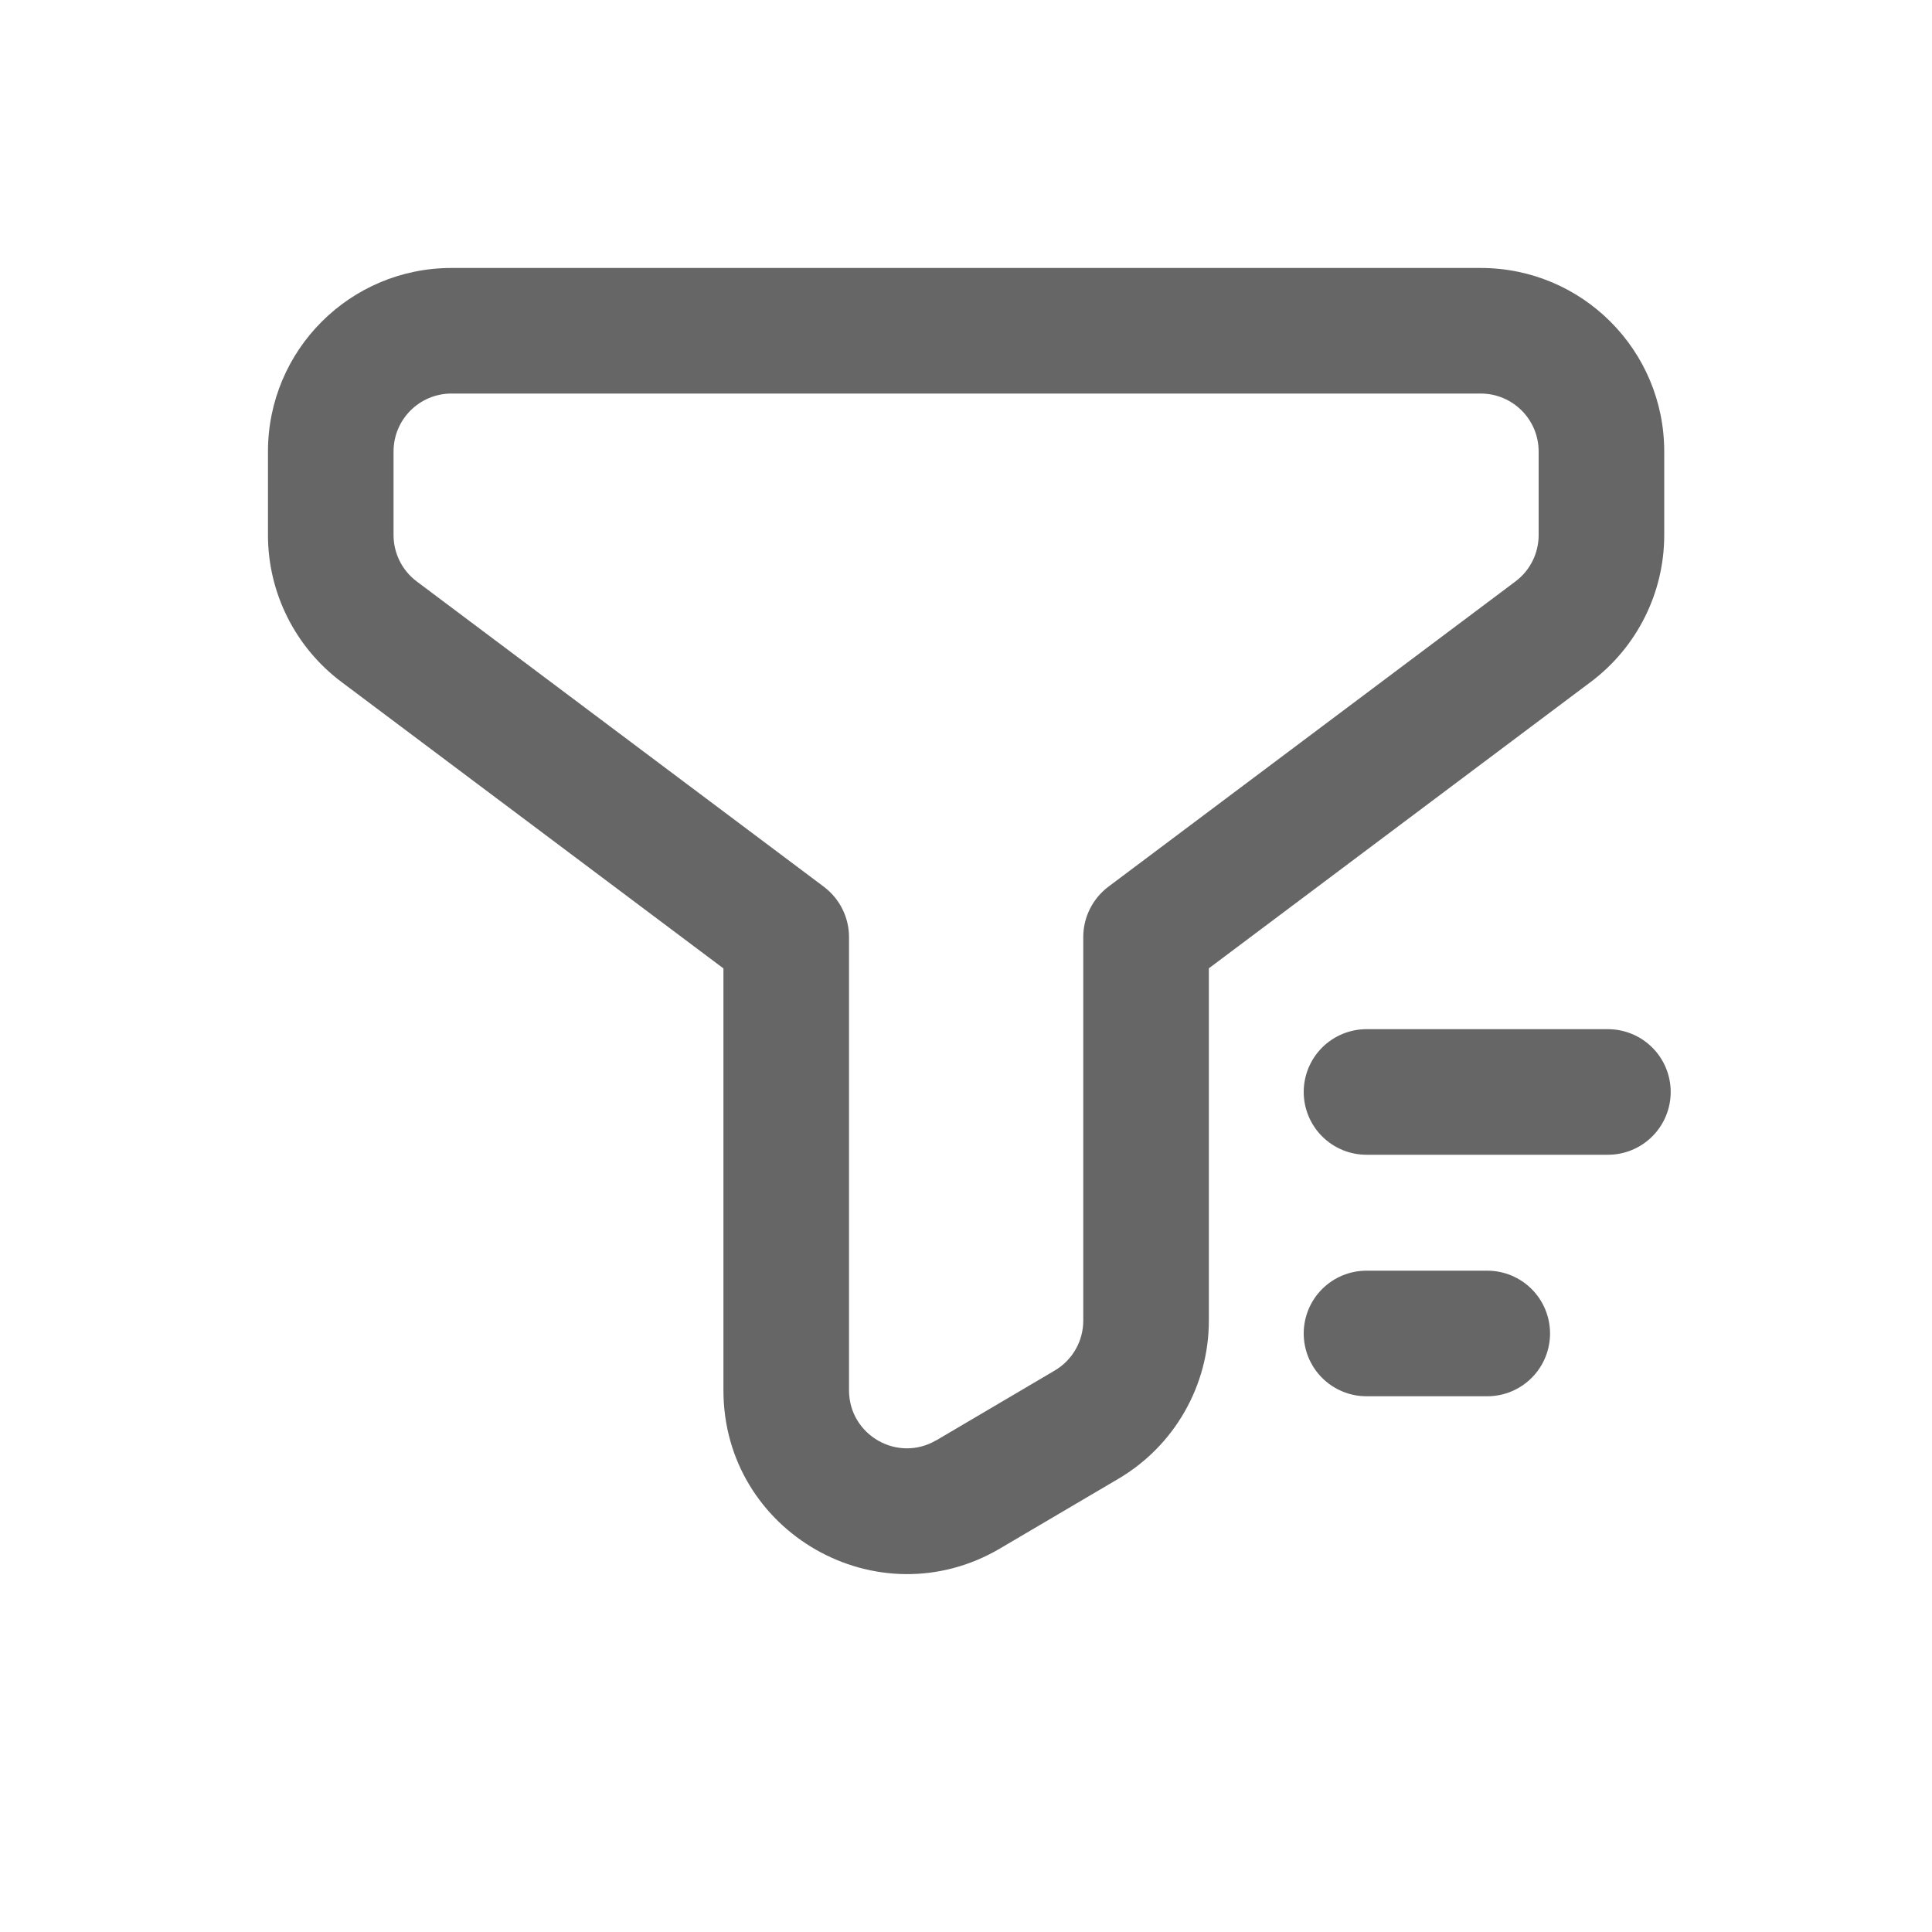 <svg xmlns="http://www.w3.org/2000/svg" width="20" height="20" viewBox="0 0 20 20" fill="none">
  <path d="M14.146 11.304L16.645 11.304" stroke="black" stroke-opacity="0.6" stroke-width="1.3" stroke-linecap="round" stroke-linejoin="round"/>
  <path d="M14.146 13.804L15.396 13.804" stroke="black" stroke-opacity="0.6" stroke-width="1.3" stroke-linecap="round" stroke-linejoin="round"/>
  <path d="M16.078 6.539L16.468 7.059L16.468 7.059L16.078 6.539ZM11.864 9.699L11.474 9.179C11.311 9.302 11.214 9.495 11.214 9.699H11.864ZM11.248 14.748L11.578 15.308L11.578 15.308L11.248 14.748ZM10.023 15.47L10.352 16.03L10.352 16.03L10.023 15.47ZM8.139 14.393H7.489V14.393L8.139 14.393ZM8.139 9.7H8.789C8.789 9.496 8.692 9.303 8.529 9.18L8.139 9.7ZM3.924 6.539L3.534 7.059L3.534 7.059L3.924 6.539ZM15.328 3.424V4.074C15.659 4.074 15.928 4.342 15.928 4.674H16.578H17.228C17.228 3.624 16.378 2.774 15.328 2.774V3.424ZM16.578 4.674H15.928V5.539H16.578H17.228V4.674H16.578ZM16.578 5.539H15.928C15.928 5.728 15.839 5.906 15.688 6.019L16.078 6.539L16.468 7.059C16.946 6.7 17.228 6.137 17.228 5.539H16.578ZM16.078 6.539L15.688 6.019L11.474 9.179L11.864 9.699L12.254 10.219L16.468 7.059L16.078 6.539ZM11.864 9.699H11.214V13.671H11.864H12.514V9.699H11.864ZM11.864 13.671H11.214C11.214 13.883 11.102 14.08 10.918 14.188L11.248 14.748L11.578 15.308C12.157 14.967 12.514 14.344 12.514 13.671H11.864ZM11.248 14.748L10.918 14.188L9.693 14.91L10.023 15.47L10.352 16.03L11.578 15.308L11.248 14.748ZM10.023 15.47L9.693 14.909C9.293 15.145 8.789 14.857 8.789 14.392L8.139 14.393L7.489 14.393C7.489 15.862 9.085 16.775 10.352 16.03L10.023 15.47ZM8.139 14.393H8.789V9.7H8.139H7.489V14.393H8.139ZM8.139 9.7L8.529 9.18L4.314 6.019L3.924 6.539L3.534 7.059L7.749 10.22L8.139 9.7ZM3.924 6.539L4.314 6.019C4.163 5.906 4.074 5.728 4.074 5.539H3.424H2.774C2.774 6.137 3.056 6.7 3.534 7.059L3.924 6.539ZM3.424 5.539H4.074V4.674H3.424H2.774V5.539H3.424ZM3.424 4.674H4.074C4.074 4.342 4.342 4.074 4.674 4.074V3.424V2.774C3.624 2.774 2.774 3.624 2.774 4.674H3.424ZM4.674 3.424V4.074H15.328V3.424V2.774H4.674V3.424Z" fill="black" fill-opacity="0.6"/>
</svg>
